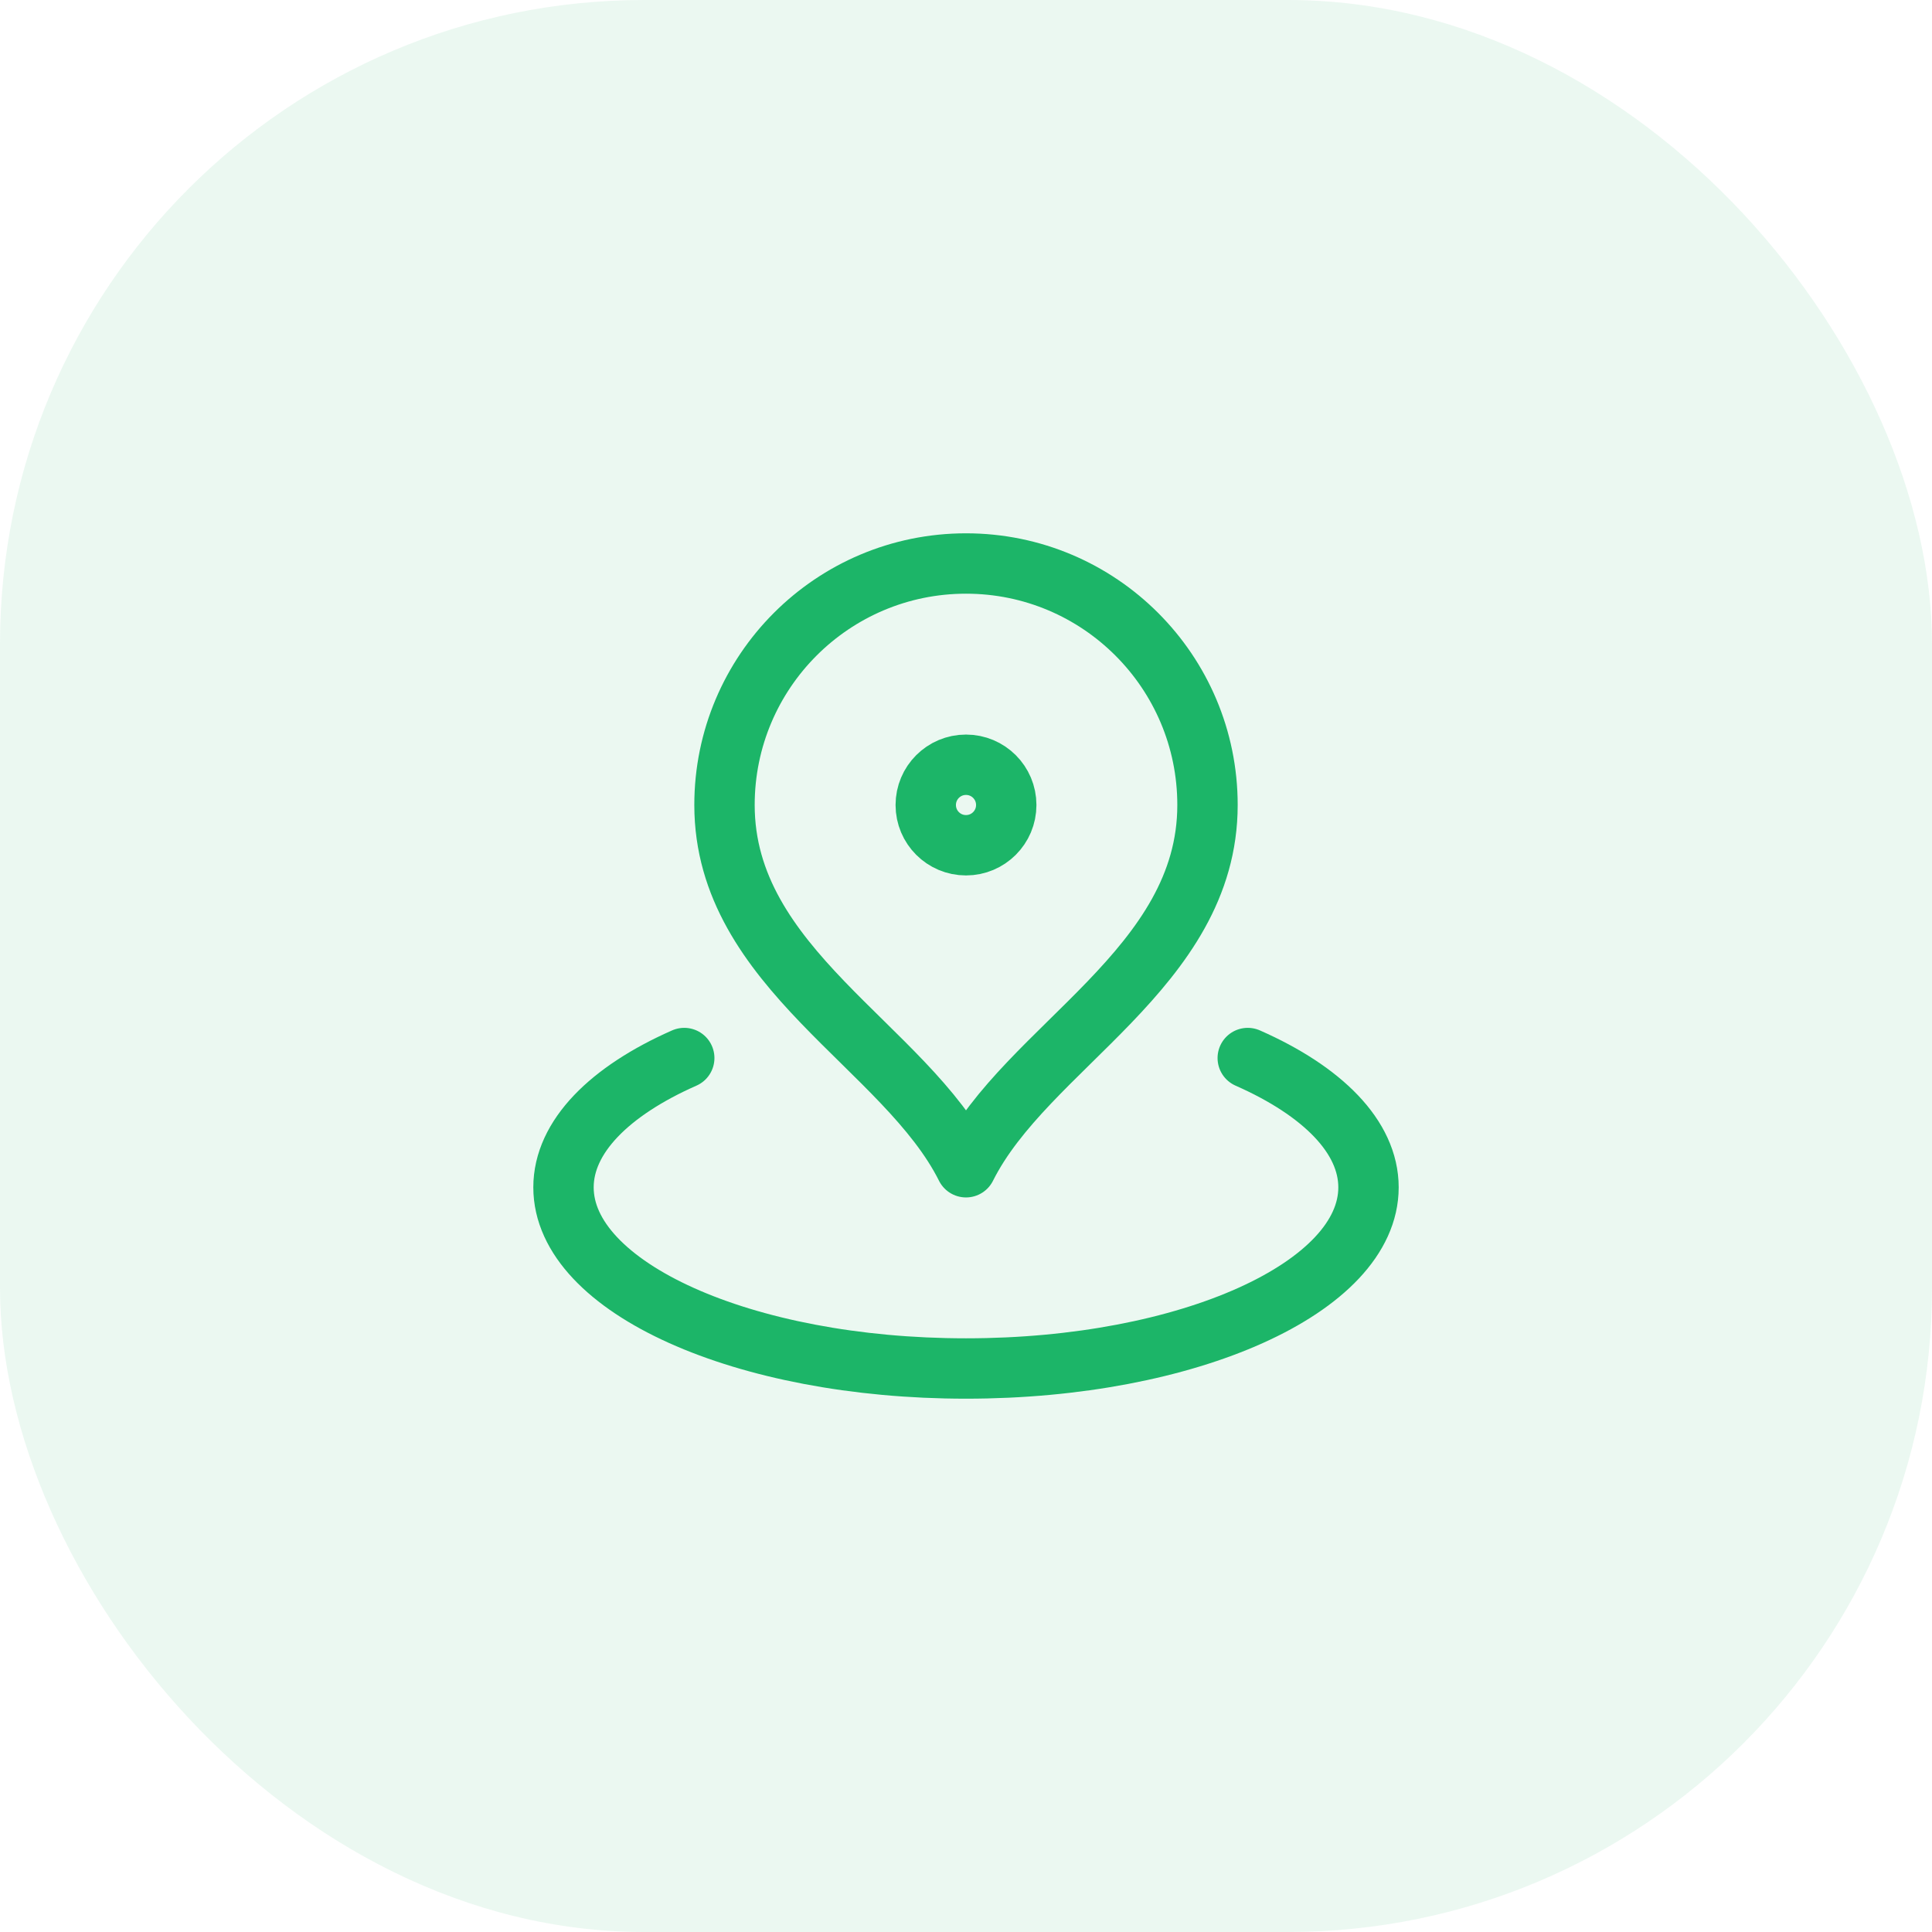 <svg width="96" height="96" viewBox="0 0 96 96" fill="none" xmlns="http://www.w3.org/2000/svg">
<rect width="96" height="96" rx="32" fill="#00AB55" fill-opacity="0.08"/>
<path d="M34 52.573C30.297 54.206 28 56.482 28 59C28 63.971 36.954 68 48 68C59.046 68 68 63.971 68 59C68 56.482 65.703 54.206 62 52.573M60 40C60 48.127 51 52 48 58C45 52 36 48.127 36 40C36 33.373 41.373 28 48 28C54.627 28 60 33.373 60 40ZM50 40C50 41.105 49.105 42 48 42C46.895 42 46 41.105 46 40C46 38.895 46.895 38 48 38C49.105 38 50 38.895 50 40Z" stroke="#1CB568" stroke-width="3" stroke-linecap="round" stroke-linejoin="round"/>
</svg>
